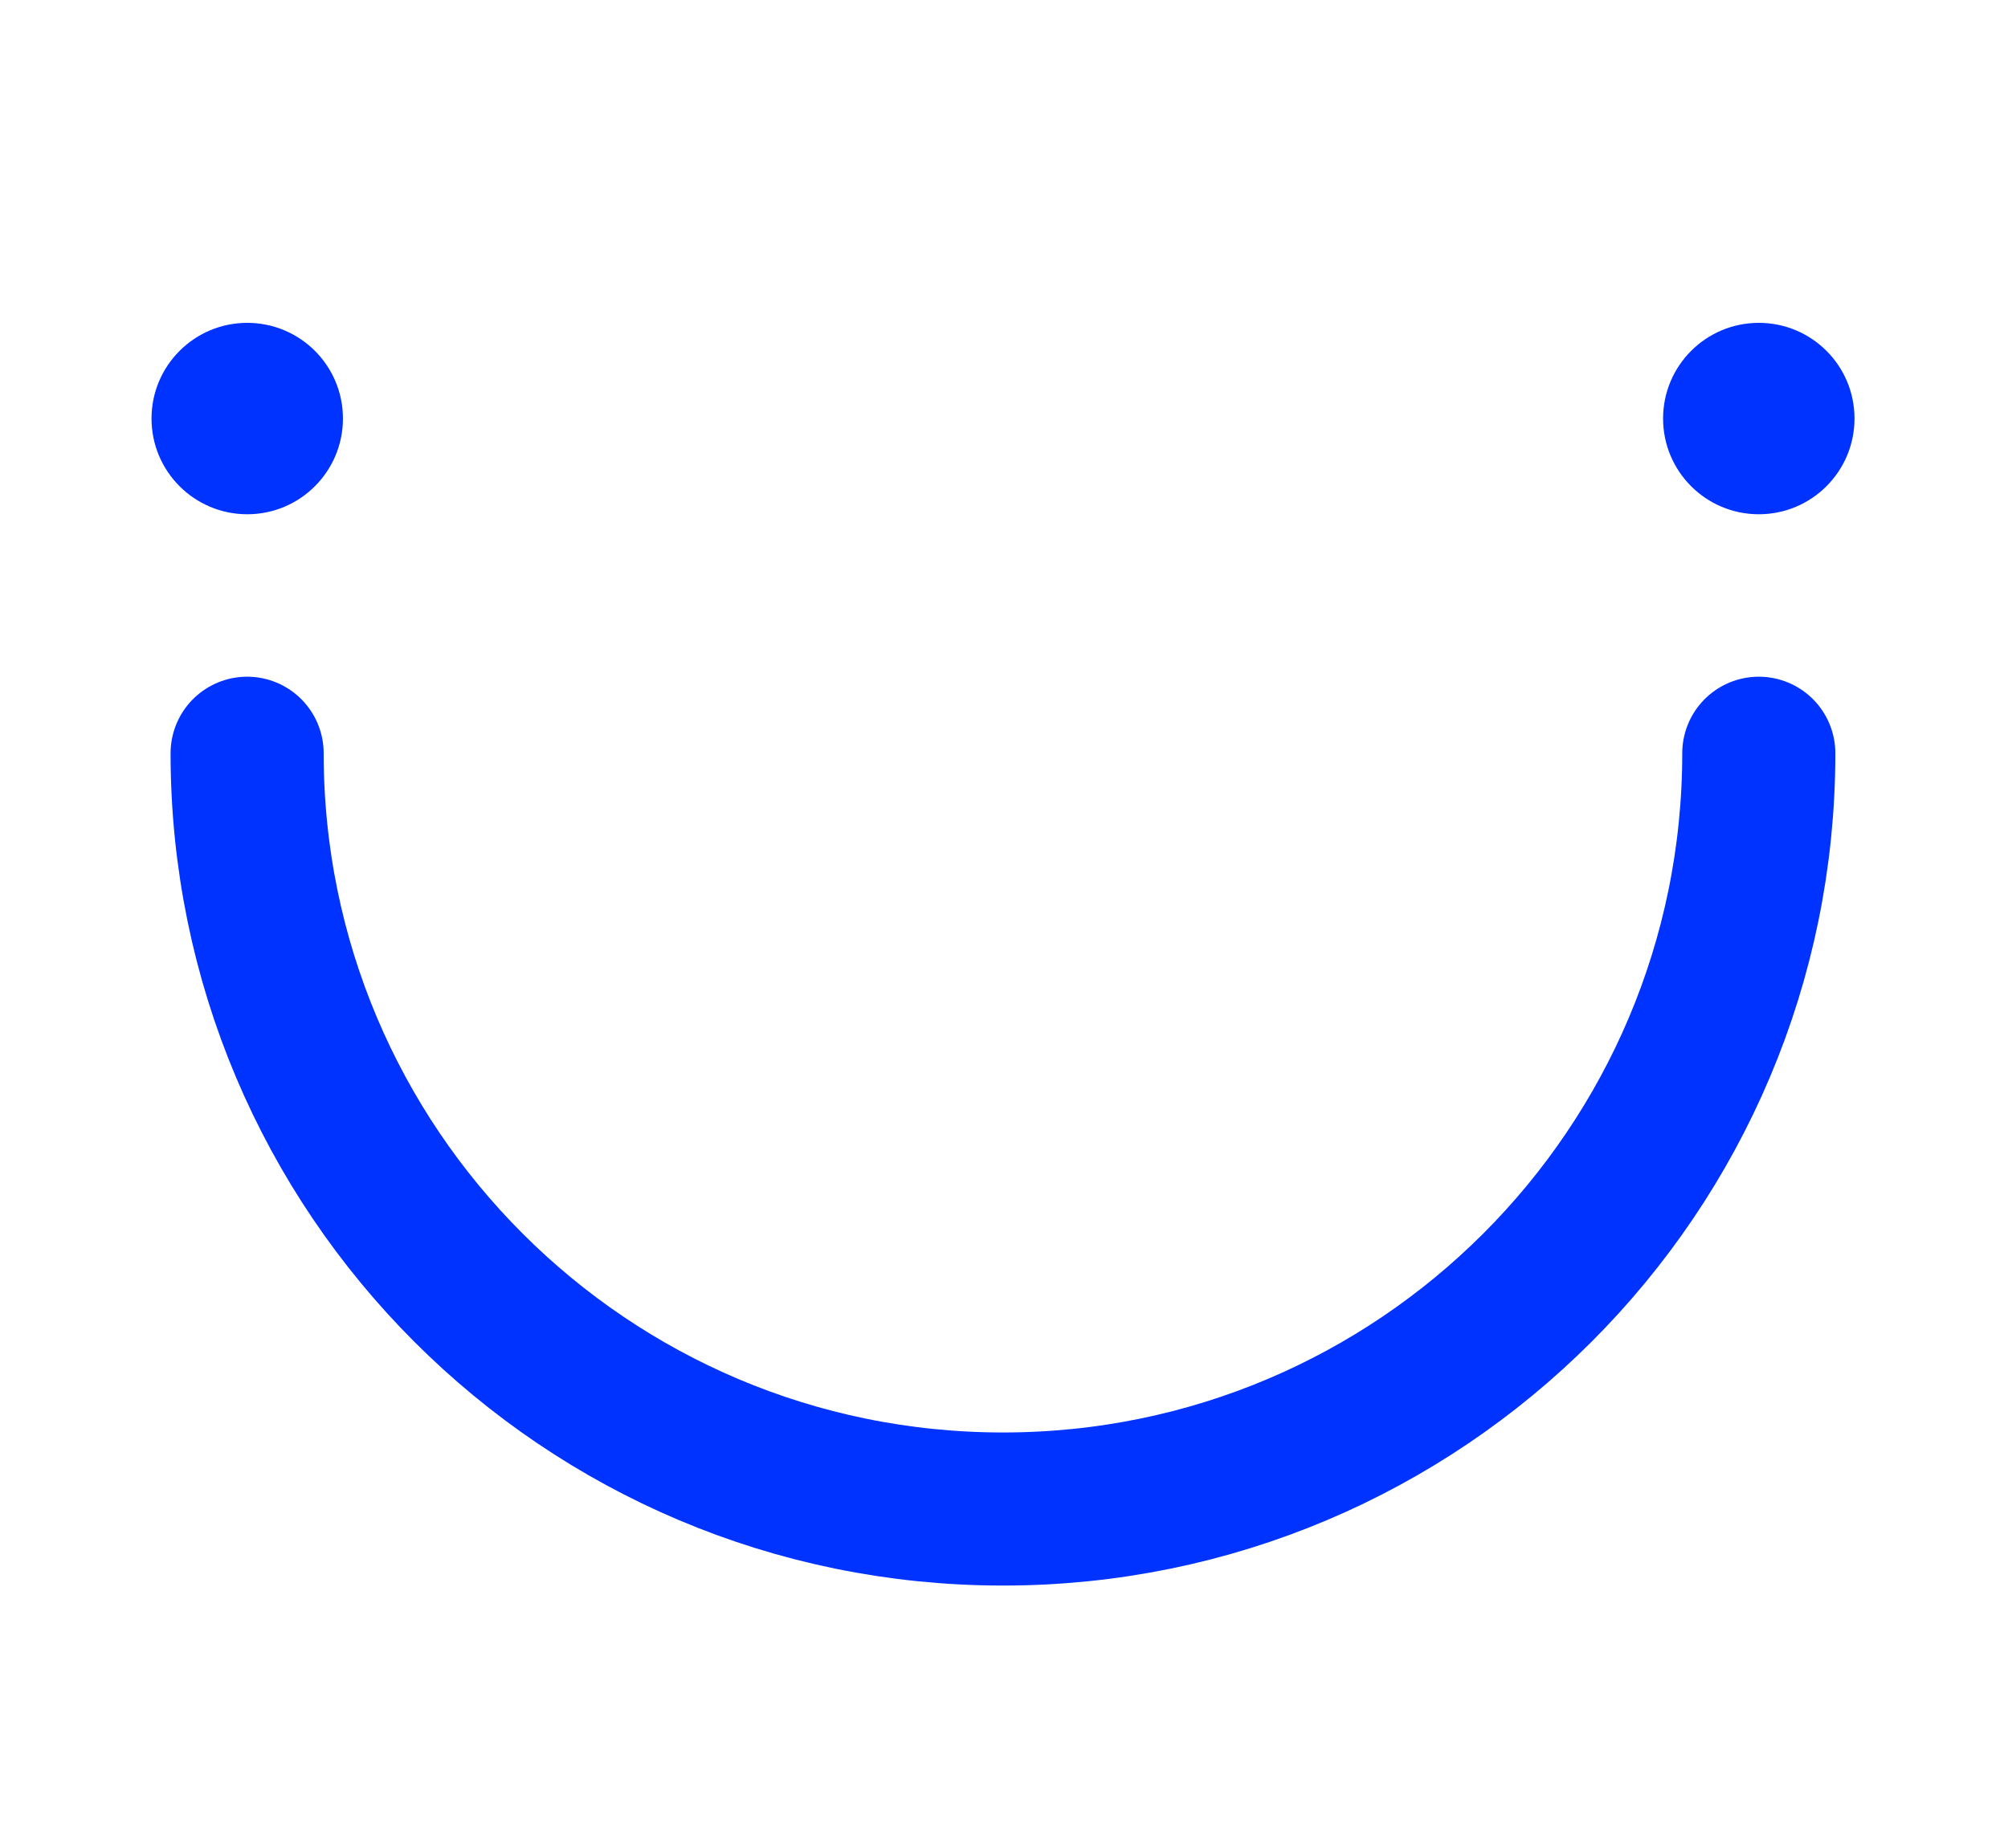 <svg xmlns="http://www.w3.org/2000/svg" xmlns:xlink="http://www.w3.org/1999/xlink" id="Livello_1" x="0px" y="0px" viewBox="0 0 183.15 168.55" style="enable-background:new 0 0 183.15 168.55;" xml:space="preserve"><style type="text/css">	.st0{fill:none;stroke:#0033FF;stroke-width:13.964;stroke-linecap:round;stroke-linejoin:round;stroke-miterlimit:10;}	.st1{fill:#0033FF;}</style><g>	<path class="st0" d="M160.42,68.71c0,38.07-30.86,68.94-68.94,68.94s-68.94-30.86-68.94-68.94"></path>	<g>		<path class="st1" d="M22.55,29.45c-4.82,0-8.73,3.91-8.73,8.73c0,4.82,3.91,8.73,8.73,8.73c4.82,0,8.73-3.91,8.73-8.73   C31.28,33.35,27.37,29.45,22.55,29.45L22.55,29.45z"></path>	</g>	<g>		<path class="st1" d="M160.42,29.45c-4.82,0-8.73,3.91-8.73,8.73c0,4.82,3.91,8.73,8.73,8.73c4.82,0,8.73-3.91,8.73-8.73   C169.15,33.35,165.24,29.45,160.42,29.45L160.42,29.45z"></path>	</g></g></svg>